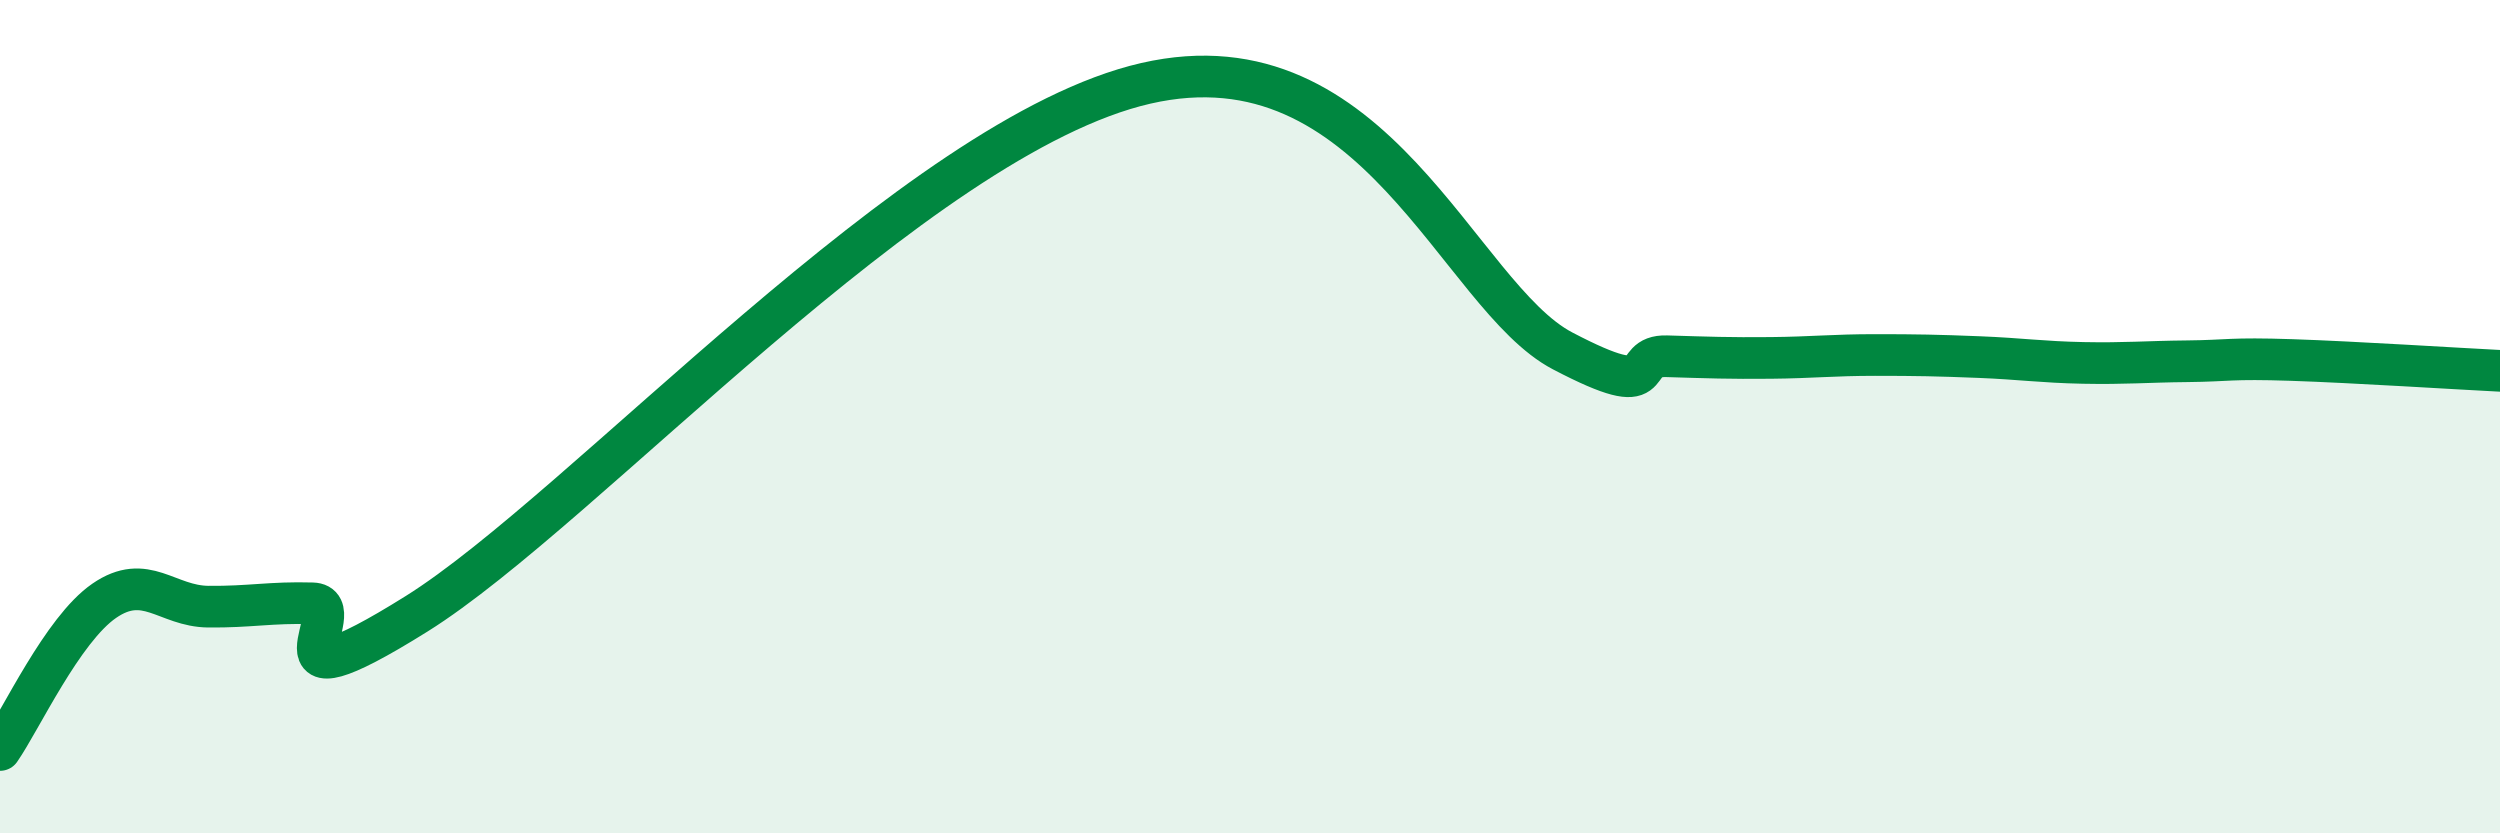 
    <svg width="60" height="20" viewBox="0 0 60 20" xmlns="http://www.w3.org/2000/svg">
      <path
        d="M 0,18 C 0.5,17.28 1.5,15.11 2.5,14.42 C 3.5,13.73 4,14.55 5,14.56 C 6,14.57 6.5,14.45 7.5,14.48 C 8.5,14.51 6,17.23 10,14.73 C 14,12.23 22,3.26 27.5,2 C 33,0.74 35,7.11 37.5,8.42 C 40,9.73 39,8.52 40,8.55 C 41,8.58 41.5,8.6 42.5,8.59 C 43.5,8.58 44,8.52 45,8.52 C 46,8.52 46.5,8.53 47.5,8.57 C 48.5,8.61 49,8.69 50,8.71 C 51,8.73 51.5,8.68 52.5,8.67 C 53.5,8.66 53.5,8.59 55,8.64 C 56.5,8.69 59,8.85 60,8.9L60 20L0 20Z"
        fill="#008740"
        opacity="0.1"
        stroke-linecap="round"
        stroke-linejoin="round"
      />
      <path
        d="M 0,18 C 0.5,17.28 1.5,15.11 2.5,14.42 C 3.5,13.73 4,14.55 5,14.56 C 6,14.57 6.5,14.45 7.5,14.48 C 8.5,14.51 6,17.23 10,14.73 C 14,12.23 22,3.26 27.5,2 C 33,0.74 35,7.11 37.5,8.42 C 40,9.73 39,8.52 40,8.55 C 41,8.58 41.5,8.6 42.5,8.59 C 43.5,8.58 44,8.52 45,8.52 C 46,8.52 46.5,8.53 47.5,8.57 C 48.5,8.61 49,8.69 50,8.71 C 51,8.73 51.5,8.68 52.5,8.67 C 53.5,8.66 53.5,8.59 55,8.64 C 56.5,8.69 59,8.85 60,8.9"
        stroke="#008740"
        stroke-width="1"
        fill="none"
        stroke-linecap="round"
        stroke-linejoin="round"
      />
    </svg>
  